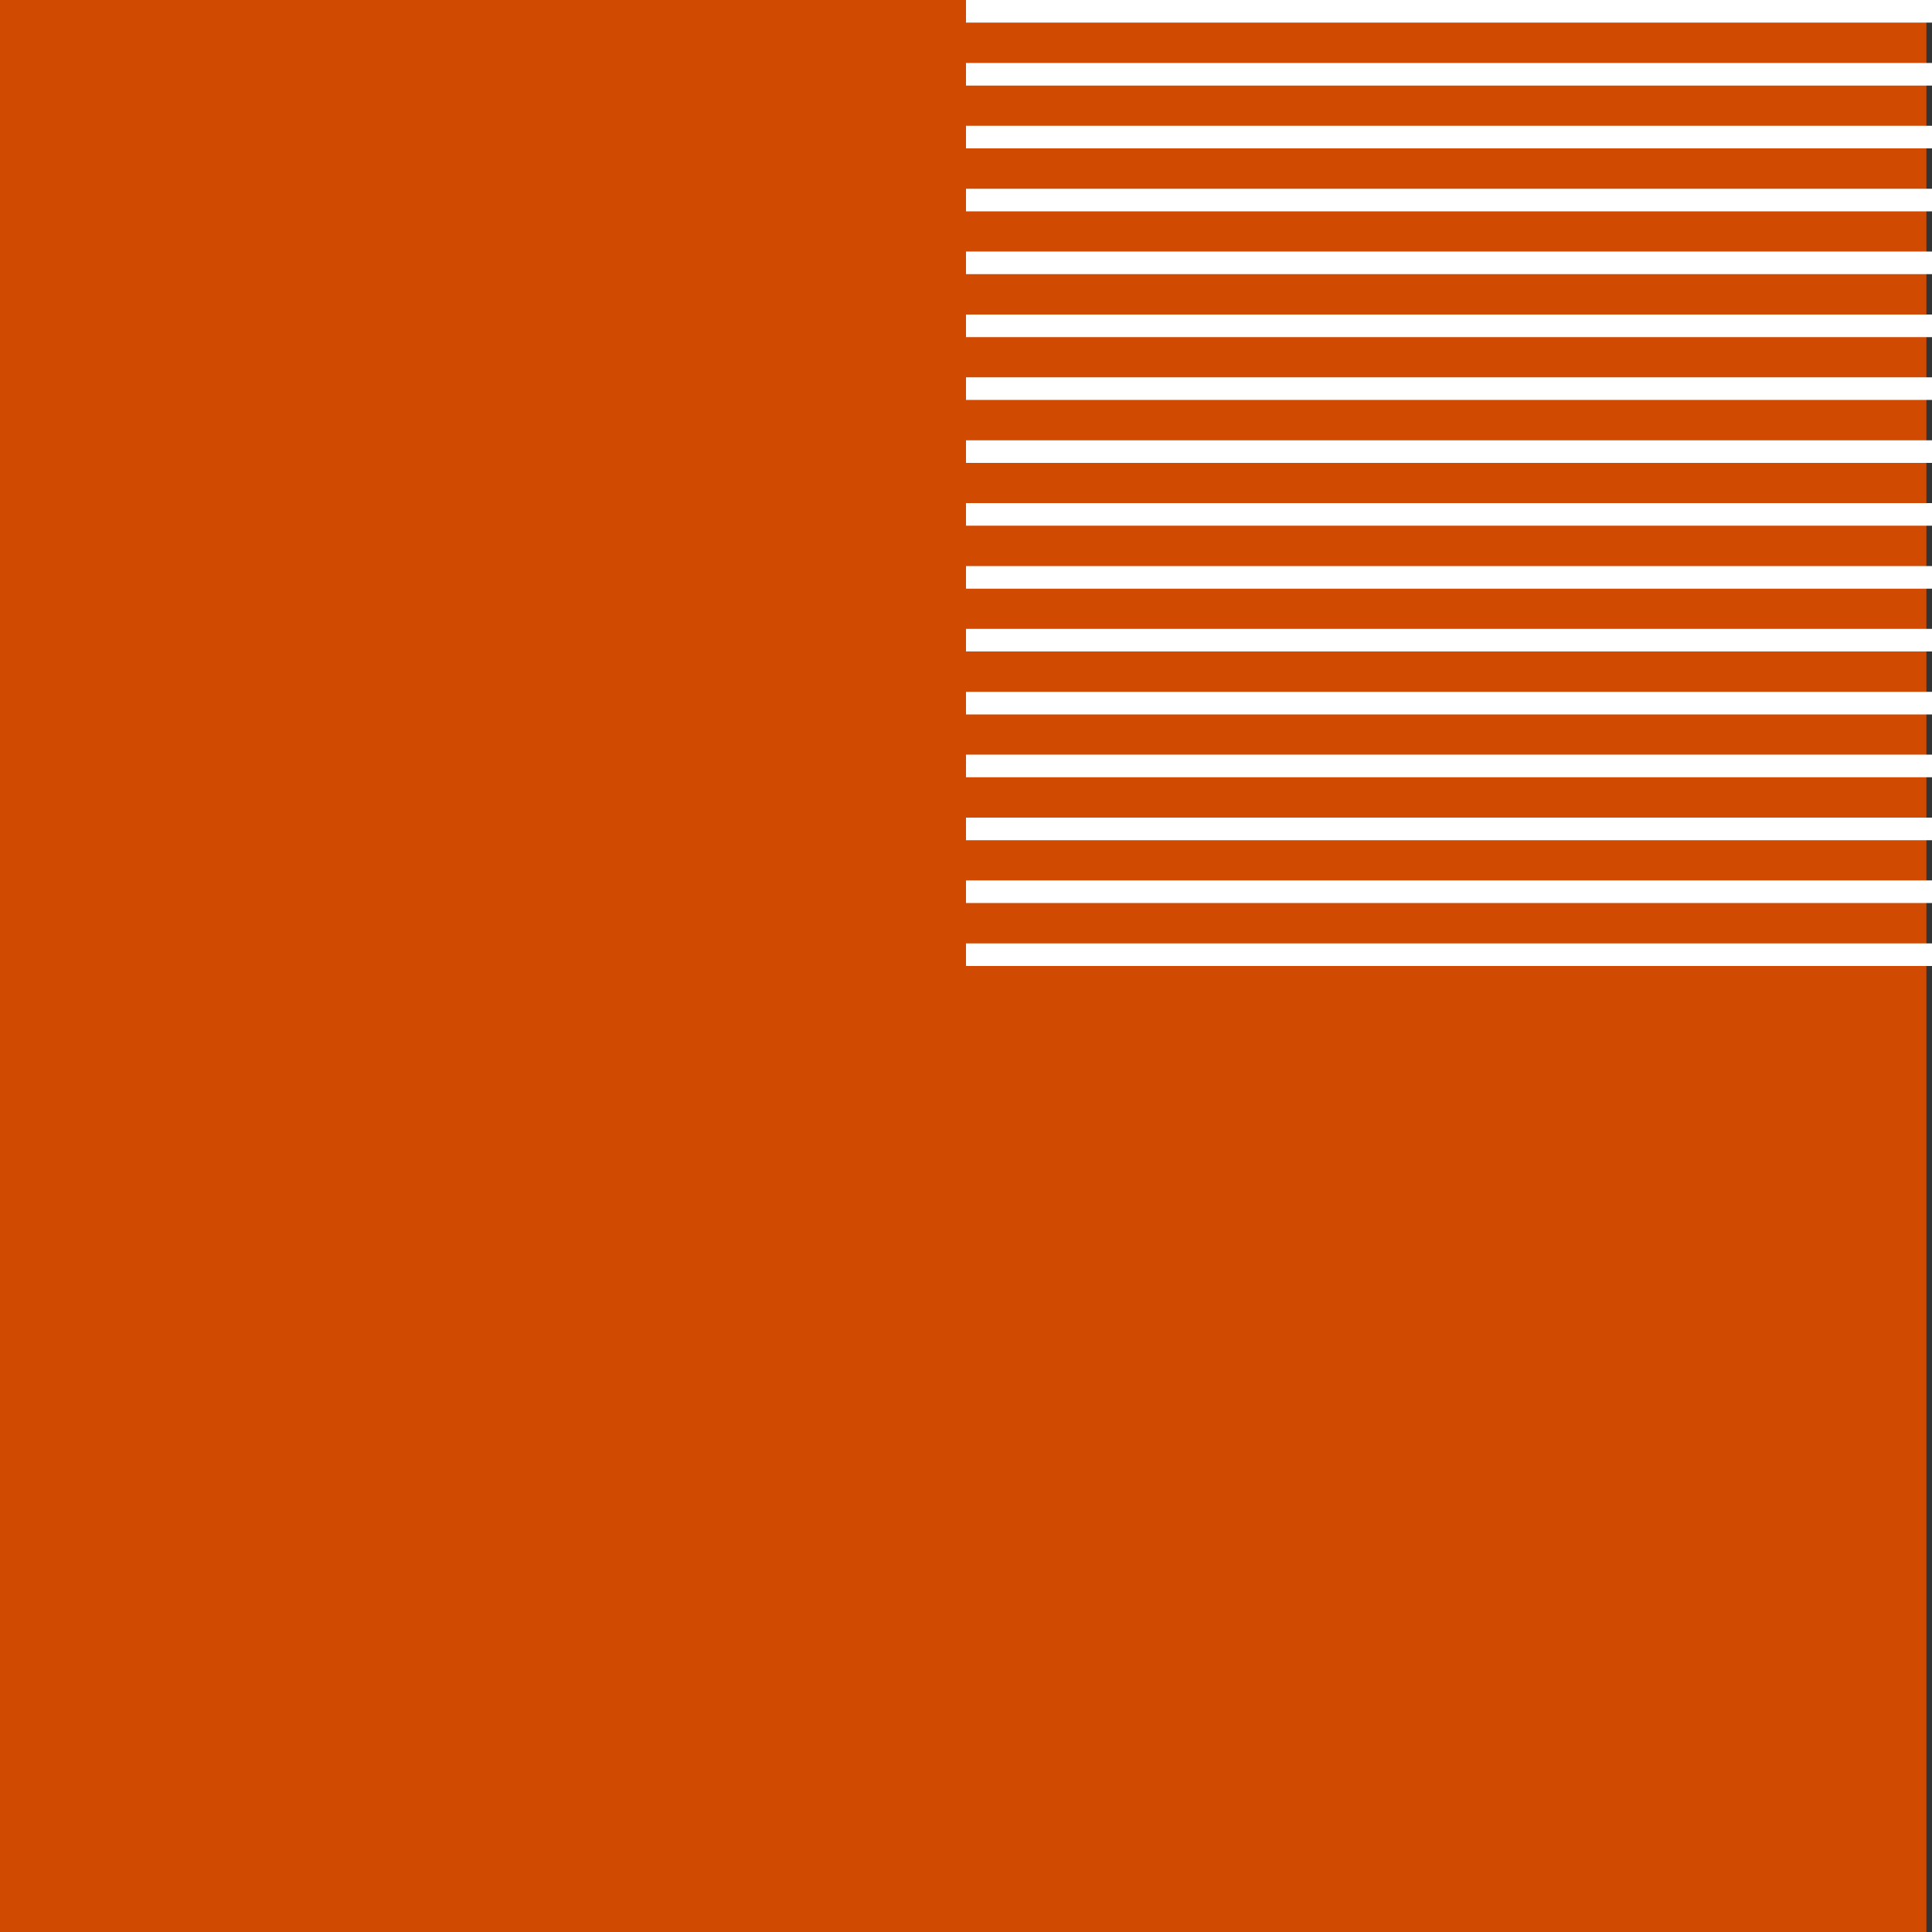 <?xml version="1.0" encoding="UTF-8"?><svg id="Layer_1" xmlns="http://www.w3.org/2000/svg" width="100" height="100" viewBox="0 0 100 100"><rect x="0" y="0" width="100" height="100" fill="#333333" stroke="none"/><rect id="Rectangle_93633" y="0" width="99.71" height="100" style="fill:#d04a02;"/><rect id="Rectangle_93637" x="50" y="48.83" width="50" height="1.17" style="fill:#fff;"/><rect id="Rectangle_93638" x="50" y="45.57" width="50" height="1.17" style="fill:#fff;"/><rect id="Rectangle_93639" x="50" y="42.32" width="50" height="1.17" style="fill:#fff;"/><rect id="Rectangle_93640" x="50" y="39.06" width="50" height="1.17" style="fill:#fff;"/><rect id="Rectangle_93641" x="50" y="35.81" width="50" height="1.17" style="fill:#fff;"/><rect id="Rectangle_93642" x="50" y="32.55" width="50" height="1.17" style="fill:#fff;"/><rect id="Rectangle_93643" x="50" y="29.3" width="50" height="1.17" style="fill:#fff;"/><rect id="Rectangle_93644" x="50" y="26.04" width="50" height="1.17" style="fill:#fff;"/><rect id="Rectangle_93645" x="50" y="22.79" width="50" height="1.17" style="fill:#fff;"/><rect id="Rectangle_93646" x="50" y="19.53" width="50" height="1.17" style="fill:#fff;"/><rect id="Rectangle_93647" x="50" y="16.28" width="50" height="1.17" style="fill:#fff;"/><rect id="Rectangle_93648" x="50" y="13.02" width="50" height="1.17" style="fill:#fff;"/><rect id="Rectangle_93649" x="50" y="9.77" width="50" height="1.17" style="fill:#fff;"/><rect id="Rectangle_93650" x="50" y="6.51" width="50" height="1.17" style="fill:#fff;"/><rect id="Rectangle_93651" x="50" y="3.26" width="50" height="1.17" style="fill:#fff;"/><rect id="Rectangle_93652" x="50" width="50" height="1.17" style="fill:#fff;"/></svg>
